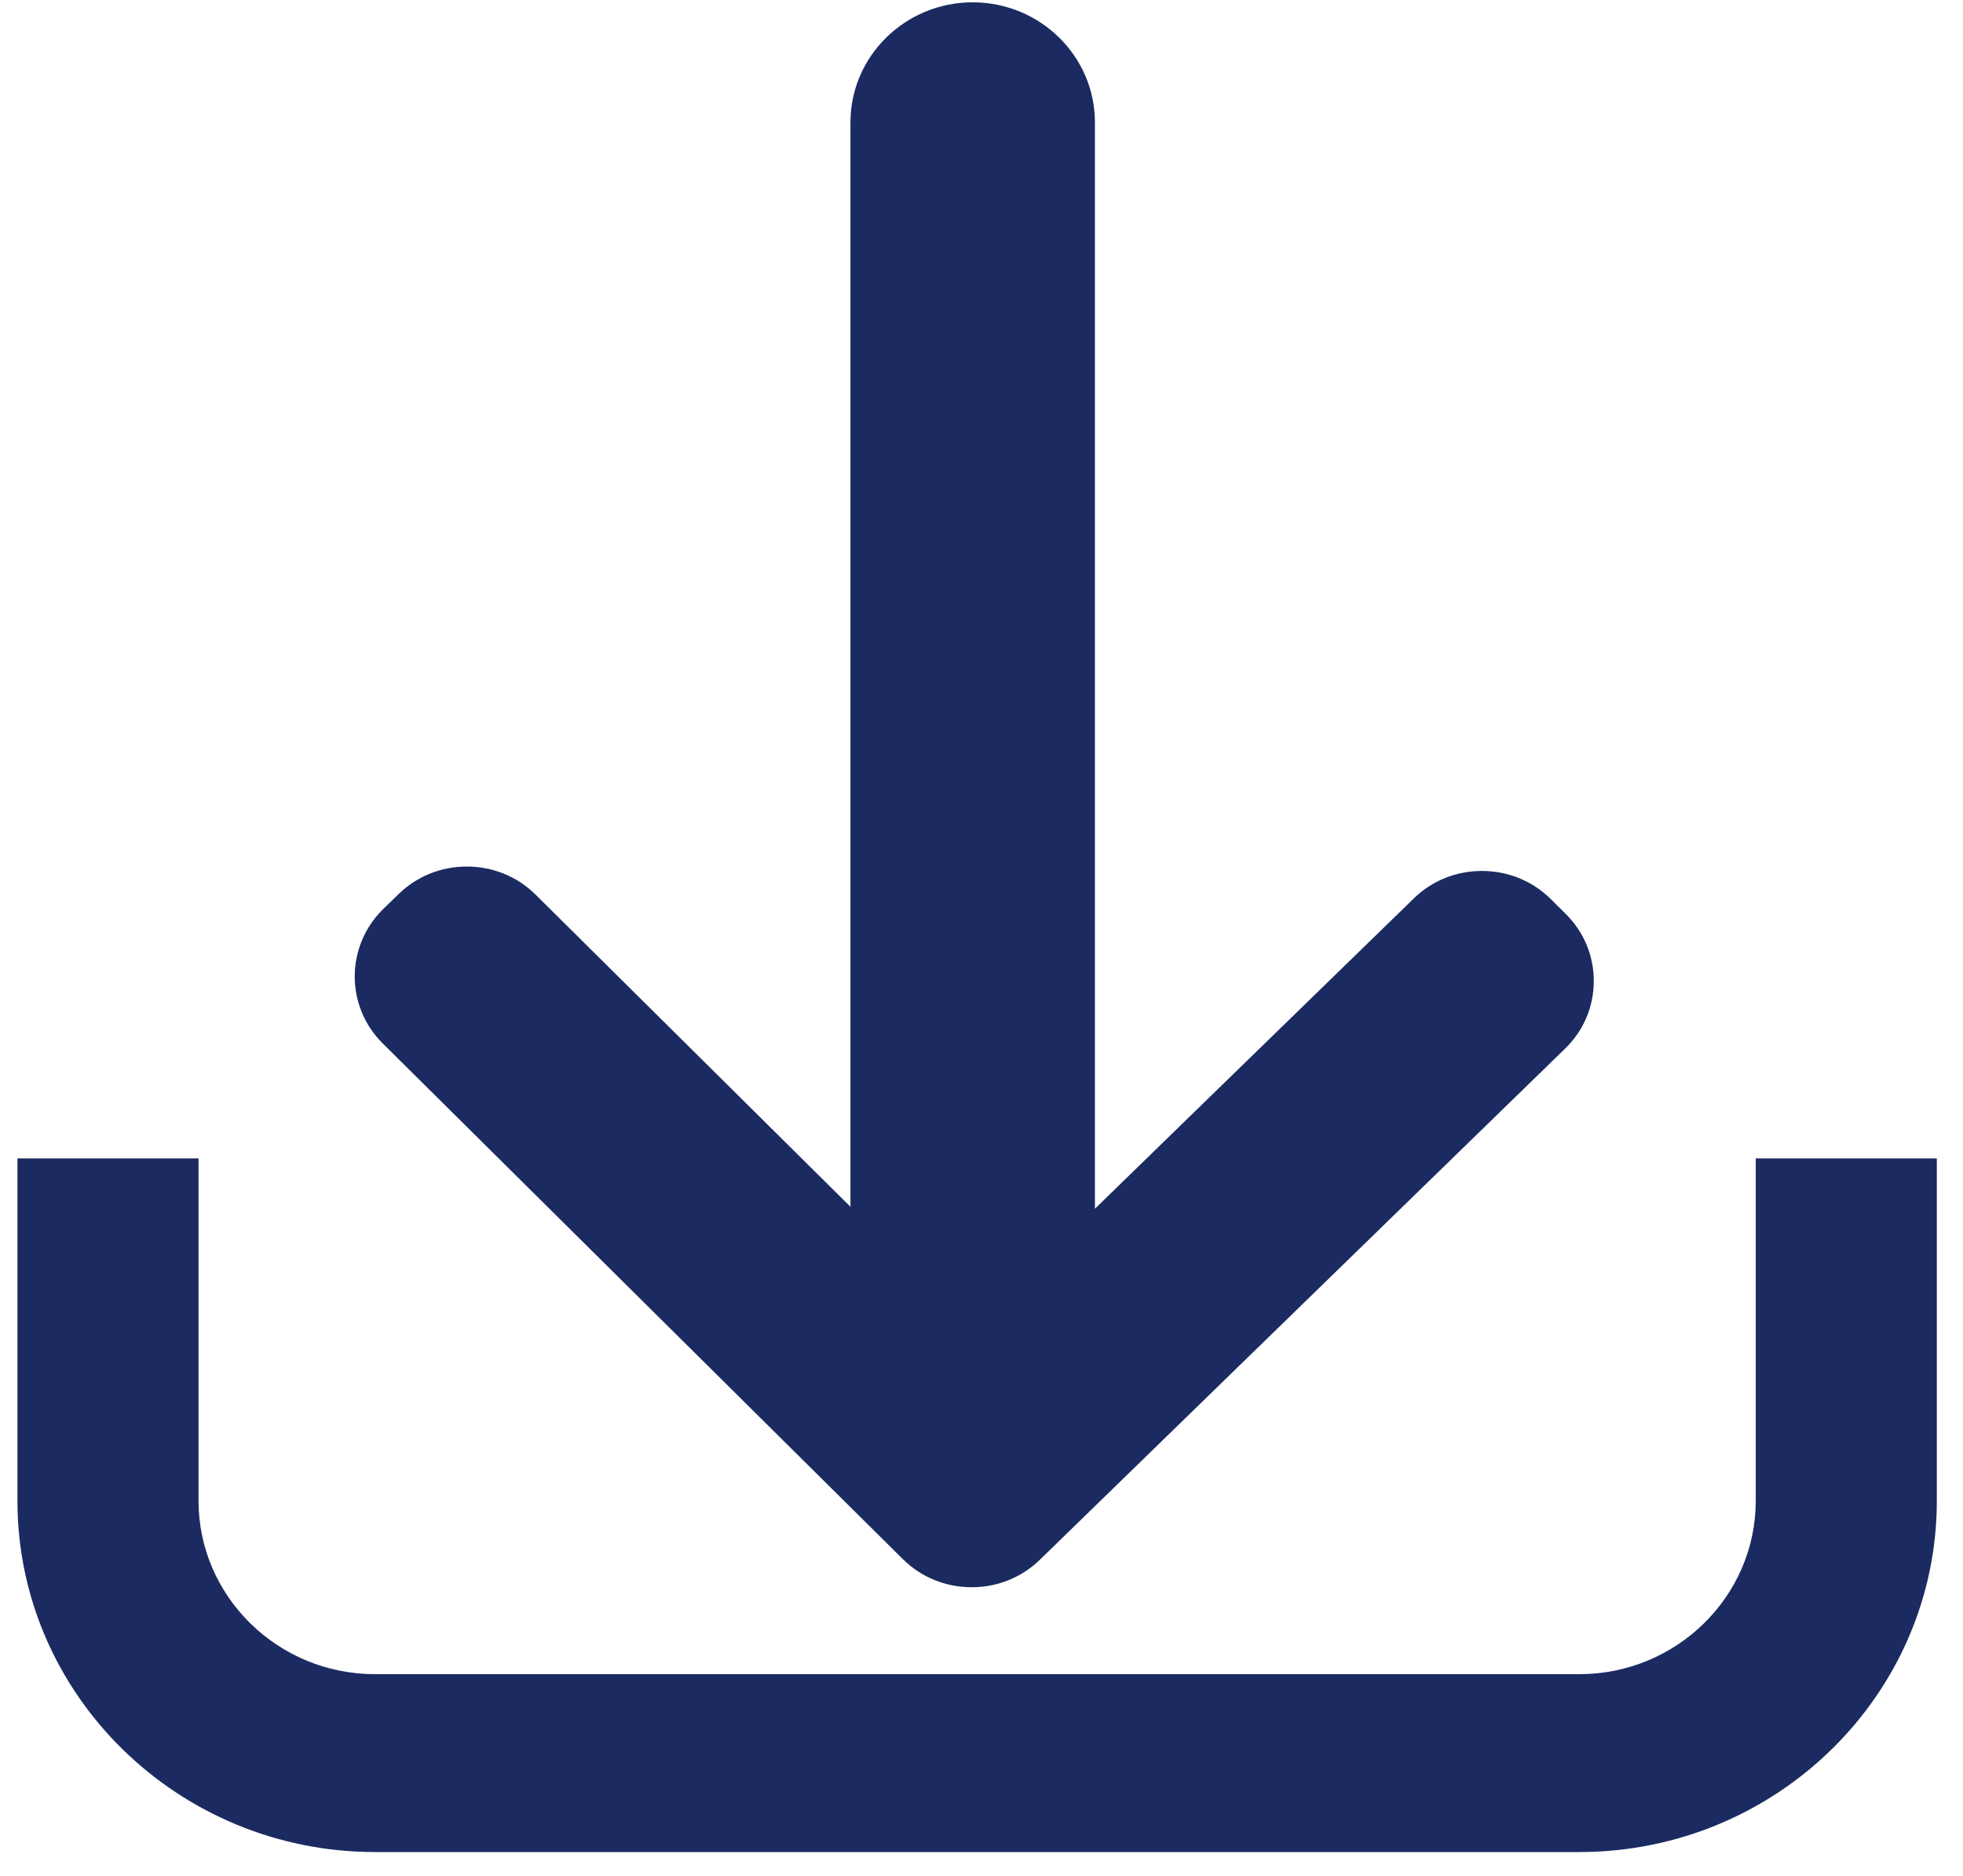 <svg width="45" height="43" viewBox="0 0 45 43" fill="none" xmlns="http://www.w3.org/2000/svg">
<g clip-path="url(#clip0_782_497)">
<path d="M40.249 26.553V34.401C40.249 36.592 38.434 38.376 36.202 38.376H8.598C6.367 38.376 4.551 36.592 4.551 34.401V26.553H0.4V34.401C0.4 38.84 4.078 42.453 8.598 42.453H36.202C40.722 42.453 44.4 38.84 44.4 34.401V26.553H40.249H40.249Z" fill="#1B2B61"/>
<path d="M20.698 35.739C21.114 36.152 21.67 36.38 22.264 36.383H22.275C22.865 36.383 23.419 36.16 23.838 35.753L35.88 24.035C36.301 23.626 36.534 23.079 36.536 22.497C36.539 21.913 36.311 21.364 35.895 20.951L35.549 20.608C35.132 20.195 34.576 19.967 33.982 19.964H33.972C33.382 19.964 32.827 20.187 32.41 20.594L25.1 27.707V2.805C25.1 1.287 23.843 0.053 22.298 0.053C20.753 0.053 19.496 1.287 19.496 2.805V27.662L12.278 20.507C11.862 20.094 11.306 19.866 10.711 19.863H10.701C10.111 19.863 9.556 20.087 9.139 20.493L8.788 20.834C7.919 21.681 7.912 23.064 8.774 23.918L20.698 35.74L20.698 35.739Z" fill="#1B2B61"/>
</g>
<defs>
<clipPath id="clip0_782_497">
<rect width="44" height="42.4" fill="white" transform="translate(0.4 0.053)"/>
</clipPath>
</defs>
</svg>
